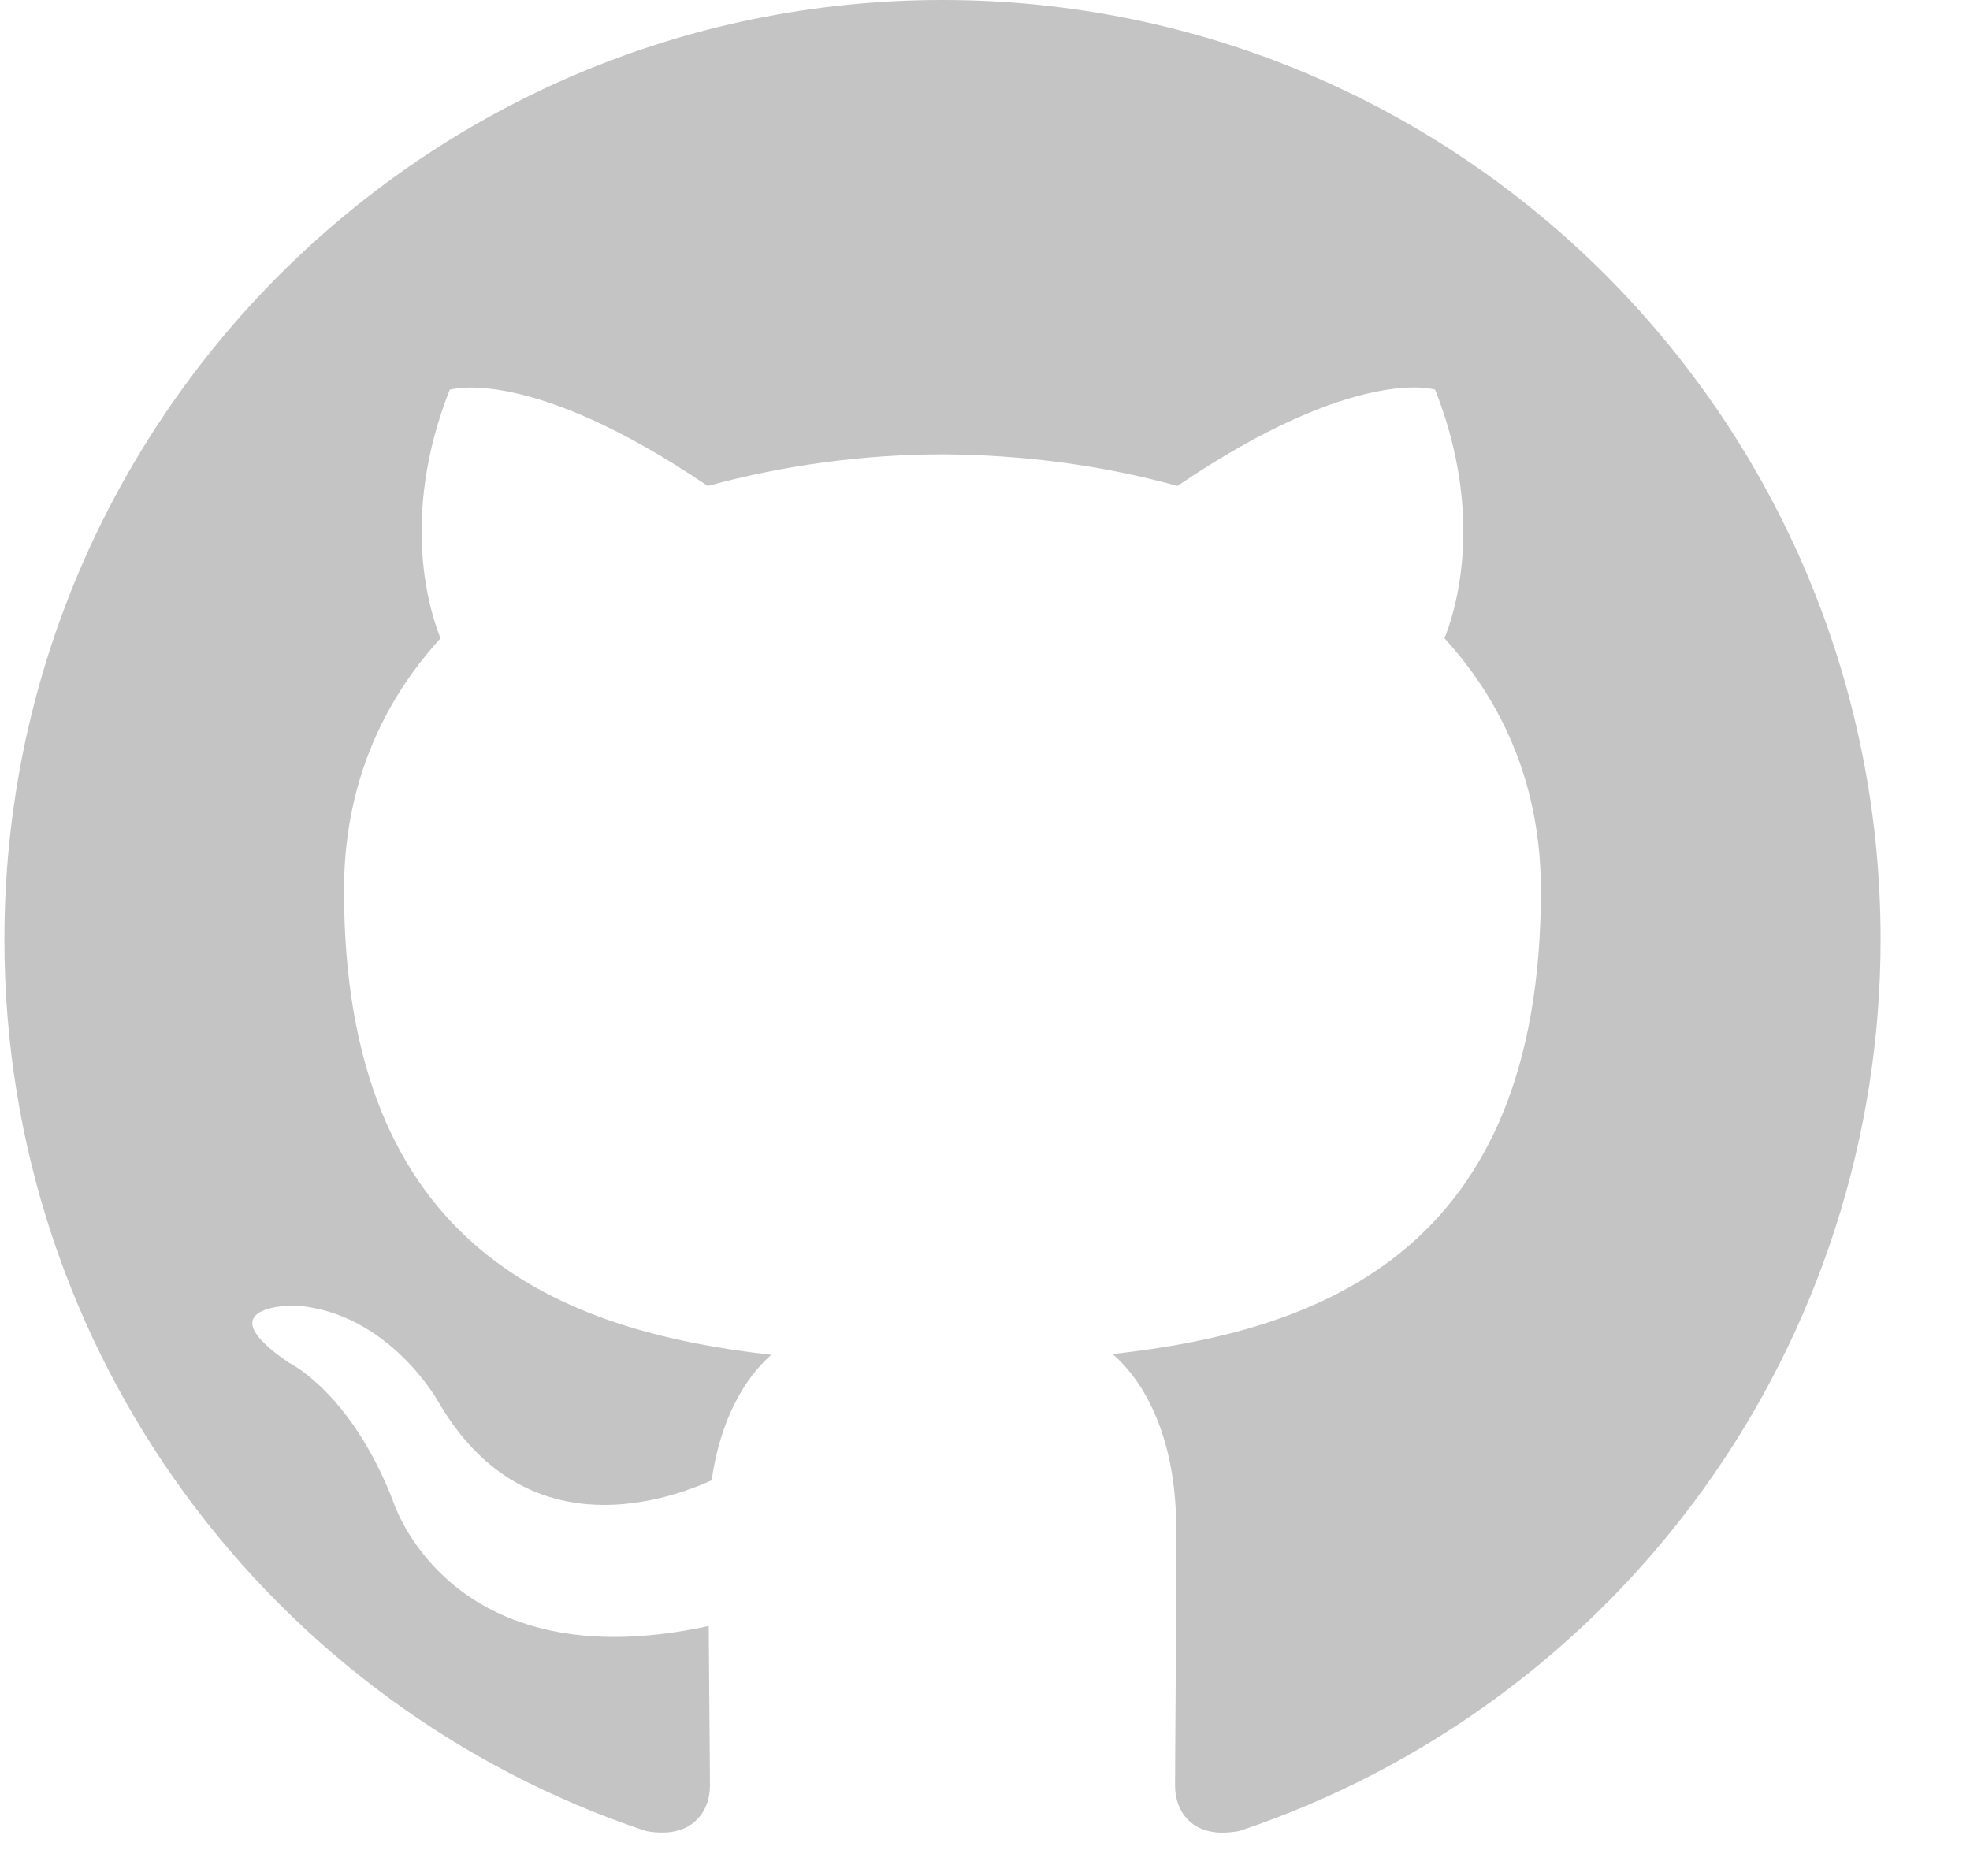 <svg width="21" height="20" viewBox="0 0 21 20" fill="none" xmlns="http://www.w3.org/2000/svg">
<g clip-path="url(#clip0_59_20084)">
<path fill-rule="evenodd" clip-rule="evenodd" d="M10.047 0C4.524 0 0.047 4.484 0.047 10.017C0.047 14.442 2.912 18.197 6.886 19.521C7.386 19.613 7.568 19.304 7.568 19.038C7.568 18.801 7.56 18.17 7.555 17.335C4.773 17.94 4.186 15.992 4.186 15.992C3.732 14.834 3.076 14.526 3.076 14.526C2.168 13.906 3.145 13.918 3.145 13.918C4.148 13.988 4.676 14.95 4.676 14.95C5.568 16.48 7.017 16.038 7.586 15.782C7.678 15.135 7.936 14.694 8.222 14.444C6.002 14.191 3.667 13.331 3.667 9.493C3.667 8.4 4.057 7.505 4.696 6.805C4.593 6.552 4.25 5.533 4.794 4.155C4.794 4.155 5.634 3.885 7.544 5.181C8.359 4.959 9.201 4.845 10.047 4.844C10.897 4.848 11.752 4.959 12.551 5.181C14.46 3.885 15.298 4.154 15.298 4.154C15.844 5.533 15.5 6.552 15.398 6.805C16.038 7.505 16.426 8.4 16.426 9.493C16.426 13.341 14.087 14.188 11.86 14.436C12.219 14.745 12.538 15.356 12.538 16.291C12.538 17.629 12.526 18.71 12.526 19.038C12.526 19.306 12.706 19.618 13.214 19.52C15.205 18.852 16.936 17.575 18.162 15.87C19.388 14.165 20.047 12.117 20.047 10.017C20.047 4.484 15.569 0 10.047 0Z" fill="#C4C4C4"/>
</g>
<defs>
<clipPath id="clip0_59_20084">
<rect width="20" height="20" fill="white" transform="translate(0.047)"/>
</clipPath>
</defs>
</svg>
